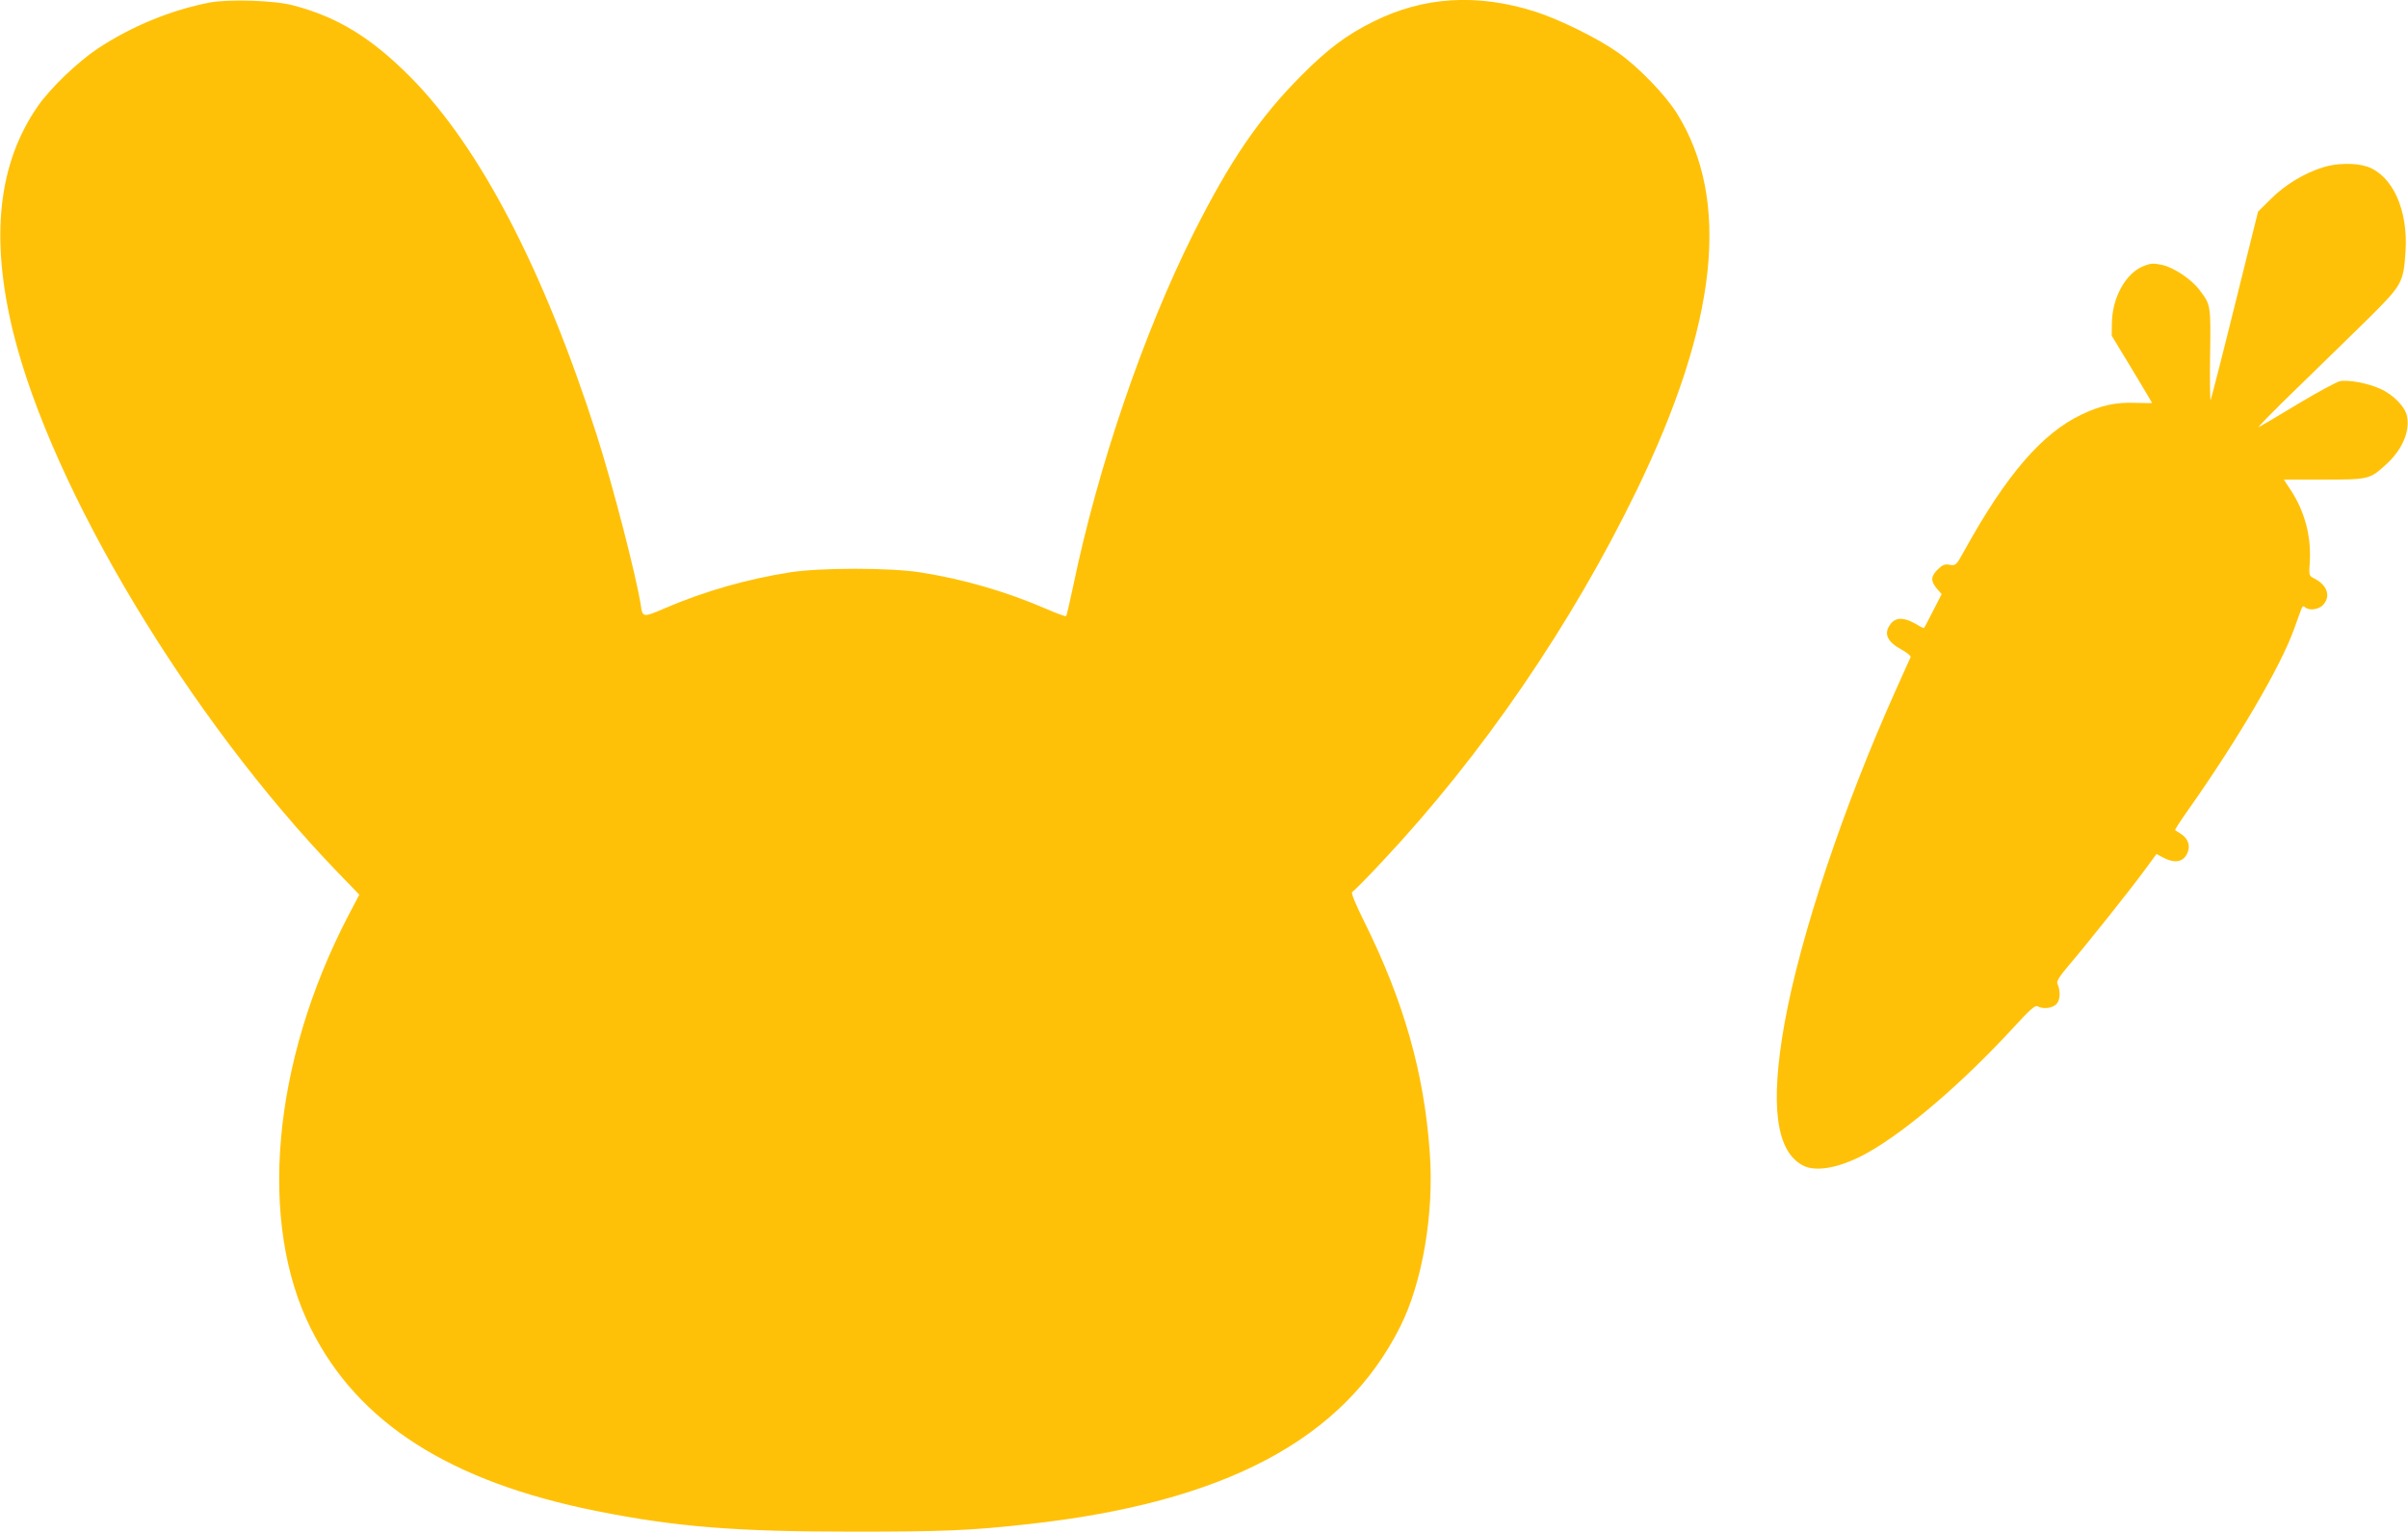<?xml version="1.0" standalone="no"?>
<!DOCTYPE svg PUBLIC "-//W3C//DTD SVG 20010904//EN"
 "http://www.w3.org/TR/2001/REC-SVG-20010904/DTD/svg10.dtd">
<svg version="1.0" xmlns="http://www.w3.org/2000/svg"
 width="1280pt" height="815pt" viewBox="0 0 1280 815"
 preserveAspectRatio="xMidYMid meet">
<g transform="translate(0,815) scale(0.1,-0.1)"
fill="#ffc107" stroke="none">
<path d="M1112 8136 c-201 -39 -412 -125 -592 -244 -107 -71 -253 -211 -320
-308 -210 -304 -253 -697 -130 -1200 206 -838 936 -2054 1724 -2871 l116 -120
-60 -114 c-403 -777 -480 -1630 -197 -2194 250 -501 739 -813 1517 -969 419
-84 737 -110 1365 -110 474 0 626 6 930 40 1046 115 1678 451 1978 1050 118
235 181 603 157 928 -30 422 -138 802 -348 1225 -50 101 -72 156 -64 159 7 2
80 76 163 165 528 563 1002 1255 1349 1970 431 889 501 1543 214 2004 -62 99
-202 244 -311 322 -107 76 -313 178 -445 220 -308 97 -592 79 -858 -54 -143
-71 -240 -144 -380 -284 -226 -227 -382 -455 -578 -846 -264 -529 -504 -1231
-636 -1865 -19 -89 -36 -164 -39 -166 -3 -3 -52 15 -109 40 -213 92 -439 157
-668 193 -162 25 -529 25 -690 0 -230 -36 -452 -100 -659 -188 -125 -54 -125
-54 -135 15 -25 157 -150 642 -235 906 -281 877 -620 1528 -990 1901 -208 209
-386 318 -621 380 -99 27 -343 35 -448 15z"/>
<path d="M12350 7261 c-102 -32 -201 -92 -276 -166 l-71 -70 -123 -495 c-67
-272 -126 -500 -129 -507 -3 -6 -5 100 -3 237 4 270 4 269 -57 349 -42 56
-135 118 -196 132 -47 10 -60 10 -99 -5 -96 -37 -169 -168 -170 -306 l-1 -65
108 -178 c59 -98 107 -179 107 -180 0 -1 -40 0 -89 1 -104 4 -183 -13 -286
-62 -209 -99 -399 -319 -620 -718 -47 -85 -48 -86 -81 -81 -27 5 -38 0 -64
-25 -37 -37 -38 -61 -5 -101 l26 -30 -46 -90 c-25 -50 -47 -91 -49 -91 -2 0
-24 11 -47 25 -59 33 -101 33 -128 -1 -41 -52 -21 -96 60 -140 27 -15 48 -32
45 -38 -3 -6 -38 -85 -79 -176 -278 -619 -507 -1304 -591 -1770 -78 -436 -46
-682 98 -757 72 -38 207 -10 349 71 206 117 501 371 762 654 97 106 123 129
137 121 29 -16 77 -10 99 12 21 21 23 69 5 110 -5 11 13 40 60 95 94 110 326
401 403 506 l64 87 38 -20 c63 -32 107 -22 128 29 15 37 1 75 -36 98 -15 10
-30 19 -31 20 -2 2 27 47 65 101 267 378 497 770 568 970 16 43 32 89 37 102
7 18 12 21 20 13 20 -20 73 -14 96 11 43 46 24 105 -46 141 -29 15 -29 15 -24
89 8 134 -26 264 -98 376 l-40 61 211 0 c240 0 246 1 333 81 84 76 127 174
111 255 -9 50 -73 116 -143 147 -66 30 -170 49 -215 40 -17 -4 -116 -57 -219
-119 -104 -63 -198 -118 -211 -125 -12 -6 79 87 203 207 124 120 295 288 382
373 178 177 184 189 195 356 14 220 -70 403 -204 449 -61 21 -164 19 -233 -3z"/>
</g>
</svg>
